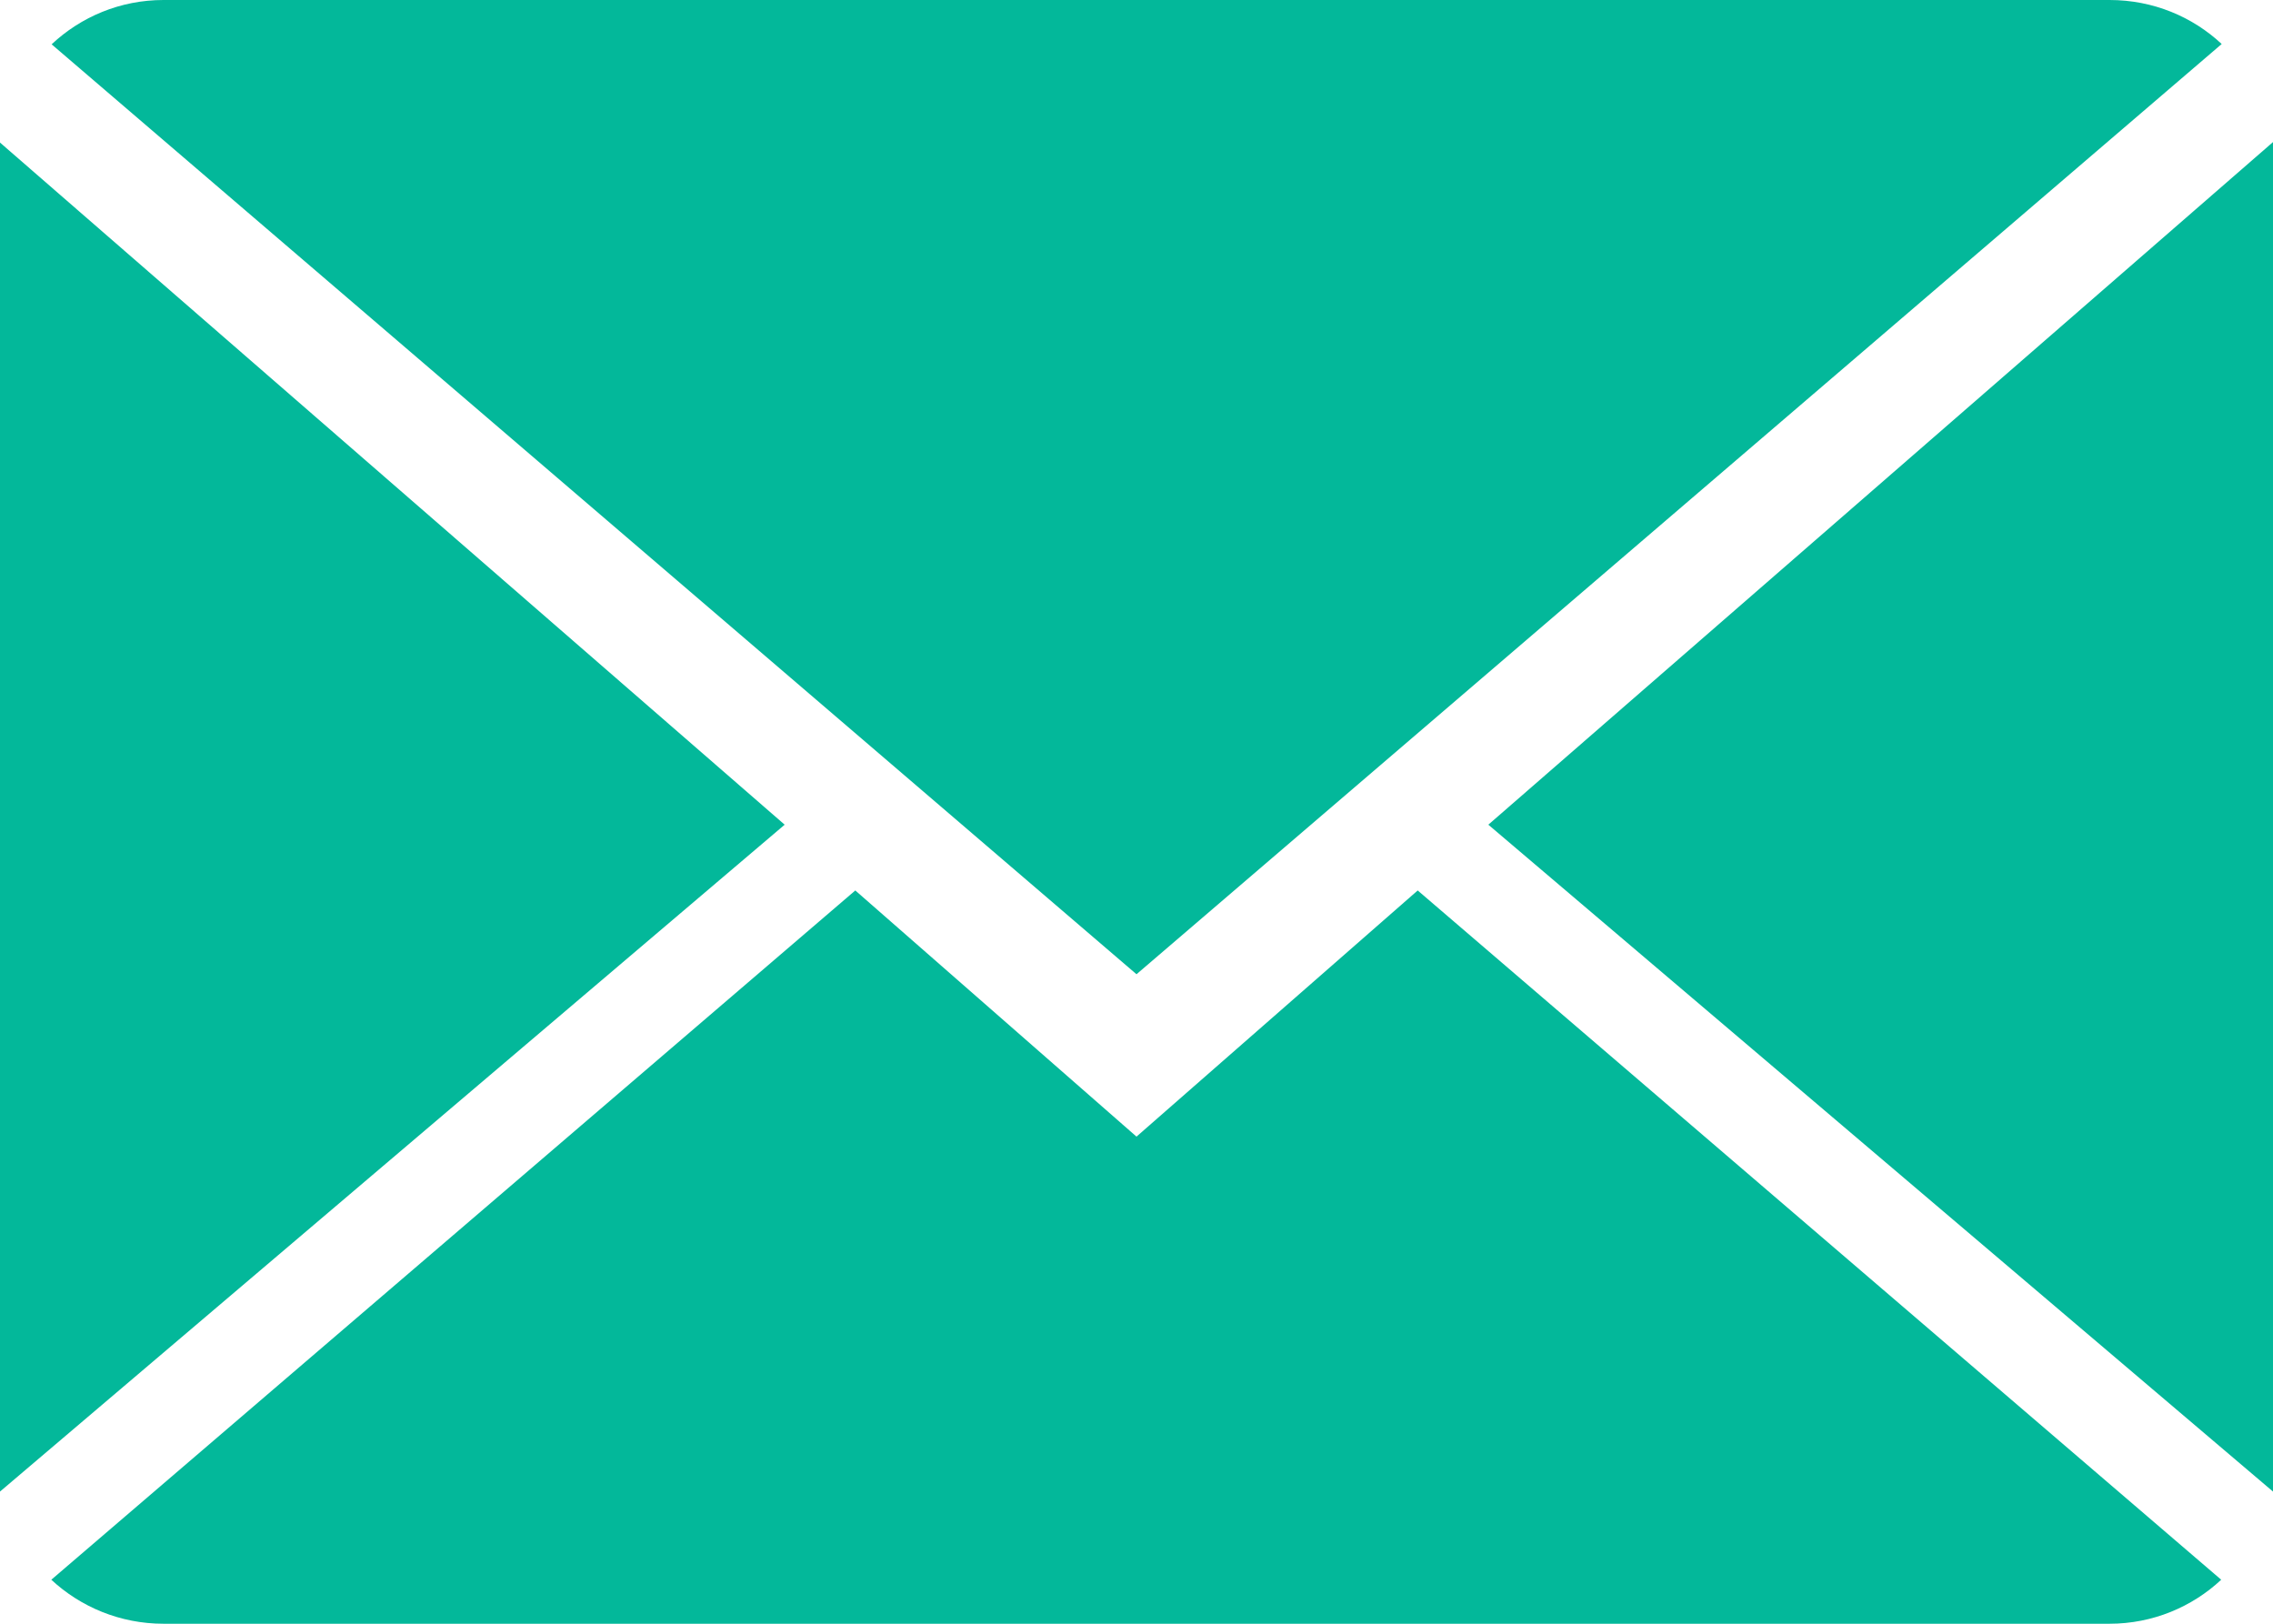 <?xml version="1.0" encoding="UTF-8"?>
<svg width="14px" height="10px" viewBox="0 0 14 10" version="1.1" xmlns="http://www.w3.org/2000/svg" xmlns:xlink="http://www.w3.org/1999/xlink">
    <!-- Generator: Sketch 49.1 (51147) - http://www.bohemiancoding.com/sketch -->
    <title>close-envelope</title>
    <desc>Created with Sketch.</desc>
    <defs></defs>
    <g id="Page-1" stroke="none" stroke-width="1" fill="none" fill-rule="evenodd">
        <g id="Կապ-մեզ-հետ" transform="translate(-141, -768)" fill="#03B89A" fill-rule="nonzero">
            <g id="close-envelope" transform="translate(141, 768)">
                <path d="M7,7 L5.268,5.484 L0.316,9.729 C0.496,9.896 0.739,10 1.007,10 L12.993,10 C13.26,10 13.502,9.896 13.681,9.729 L8.732,5.484 L7,7 Z" id="Shape"></path>
                <path d="M13.684,0.271 C13.504,0.103 13.262,0 12.993,0 L1.007,0 C0.74,0 0.498,0.104 0.318,0.273 L7,6 L13.684,0.271 Z" id="Shape"></path>
                <polygon id="Shape" points="0 0.878 0 9.186 4.833 5.079"></polygon>
                <polygon id="Shape" points="9.167 5.079 14 9.186 14 0.875"></polygon>
            </g>
        </g>
    </g>
</svg>